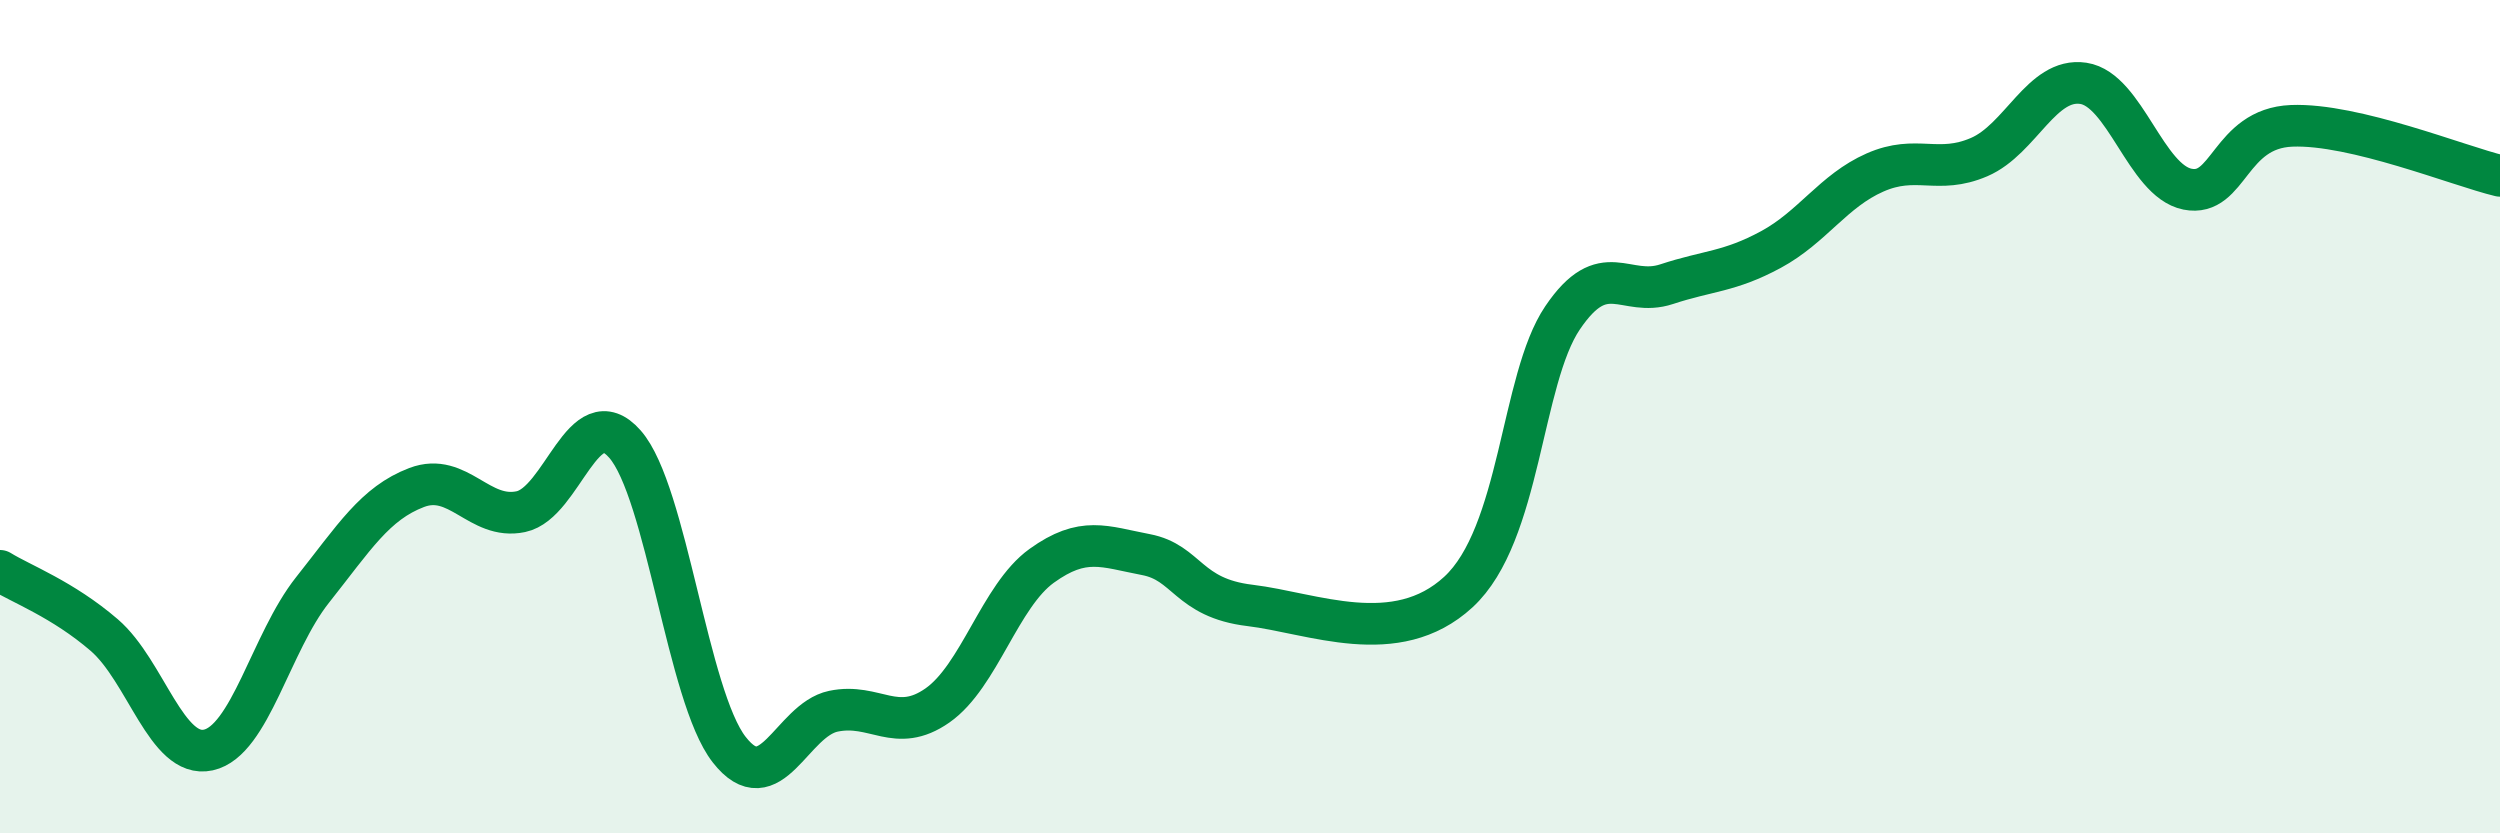 
    <svg width="60" height="20" viewBox="0 0 60 20" xmlns="http://www.w3.org/2000/svg">
      <path
        d="M 0,13.7 C 0.5,14.01 1.5,14.38 2.5,15.24 C 3.5,16.1 4,18.22 5,18 C 6,17.78 6.5,15.42 7.5,14.16 C 8.5,12.9 9,12.08 10,11.7 C 11,11.32 11.5,12.49 12.5,12.28 C 13.5,12.07 14,9.52 15,10.66 C 16,11.8 16.5,16.71 17.5,17.99 C 18.5,19.27 19,17.28 20,17.07 C 21,16.86 21.5,17.63 22.5,16.93 C 23.5,16.23 24,14.3 25,13.58 C 26,12.86 26.5,13.12 27.5,13.31 C 28.5,13.5 28.5,14.35 30,14.53 C 31.5,14.71 33.5,15.59 35,14.21 C 36.5,12.83 36.5,9.11 37.5,7.63 C 38.5,6.15 39,7.15 40,6.82 C 41,6.49 41.5,6.53 42.5,5.99 C 43.5,5.45 44,4.58 45,4.14 C 46,3.7 46.5,4.2 47.5,3.77 C 48.5,3.34 49,1.85 50,2 C 51,2.15 51.5,4.34 52.5,4.54 C 53.5,4.74 53.5,3.08 55,3.02 C 56.5,2.96 59,3.98 60,4.22L60 20L0 20Z"
        fill="#008740"
        opacity="0.1"
        stroke-linecap="round"
        stroke-linejoin="round"
      />
      <path
        d="M 0,13.7 C 0.5,14.01 1.5,14.38 2.5,15.24 C 3.5,16.1 4,18.22 5,18 C 6,17.78 6.5,15.42 7.5,14.16 C 8.5,12.9 9,12.08 10,11.7 C 11,11.32 11.5,12.49 12.5,12.28 C 13.5,12.07 14,9.52 15,10.66 C 16,11.8 16.5,16.71 17.5,17.99 C 18.5,19.27 19,17.28 20,17.07 C 21,16.86 21.5,17.63 22.5,16.93 C 23.5,16.23 24,14.3 25,13.58 C 26,12.86 26.5,13.12 27.5,13.31 C 28.5,13.5 28.5,14.35 30,14.53 C 31.5,14.71 33.5,15.59 35,14.21 C 36.5,12.83 36.5,9.11 37.5,7.63 C 38.5,6.15 39,7.15 40,6.82 C 41,6.49 41.5,6.53 42.5,5.99 C 43.5,5.45 44,4.58 45,4.14 C 46,3.7 46.5,4.2 47.5,3.77 C 48.5,3.34 49,1.85 50,2 C 51,2.15 51.5,4.34 52.5,4.54 C 53.5,4.74 53.5,3.08 55,3.02 C 56.5,2.96 59,3.98 60,4.22"
        stroke="#008740"
        stroke-width="1"
        fill="none"
        stroke-linecap="round"
        stroke-linejoin="round"
      />
    </svg>
  